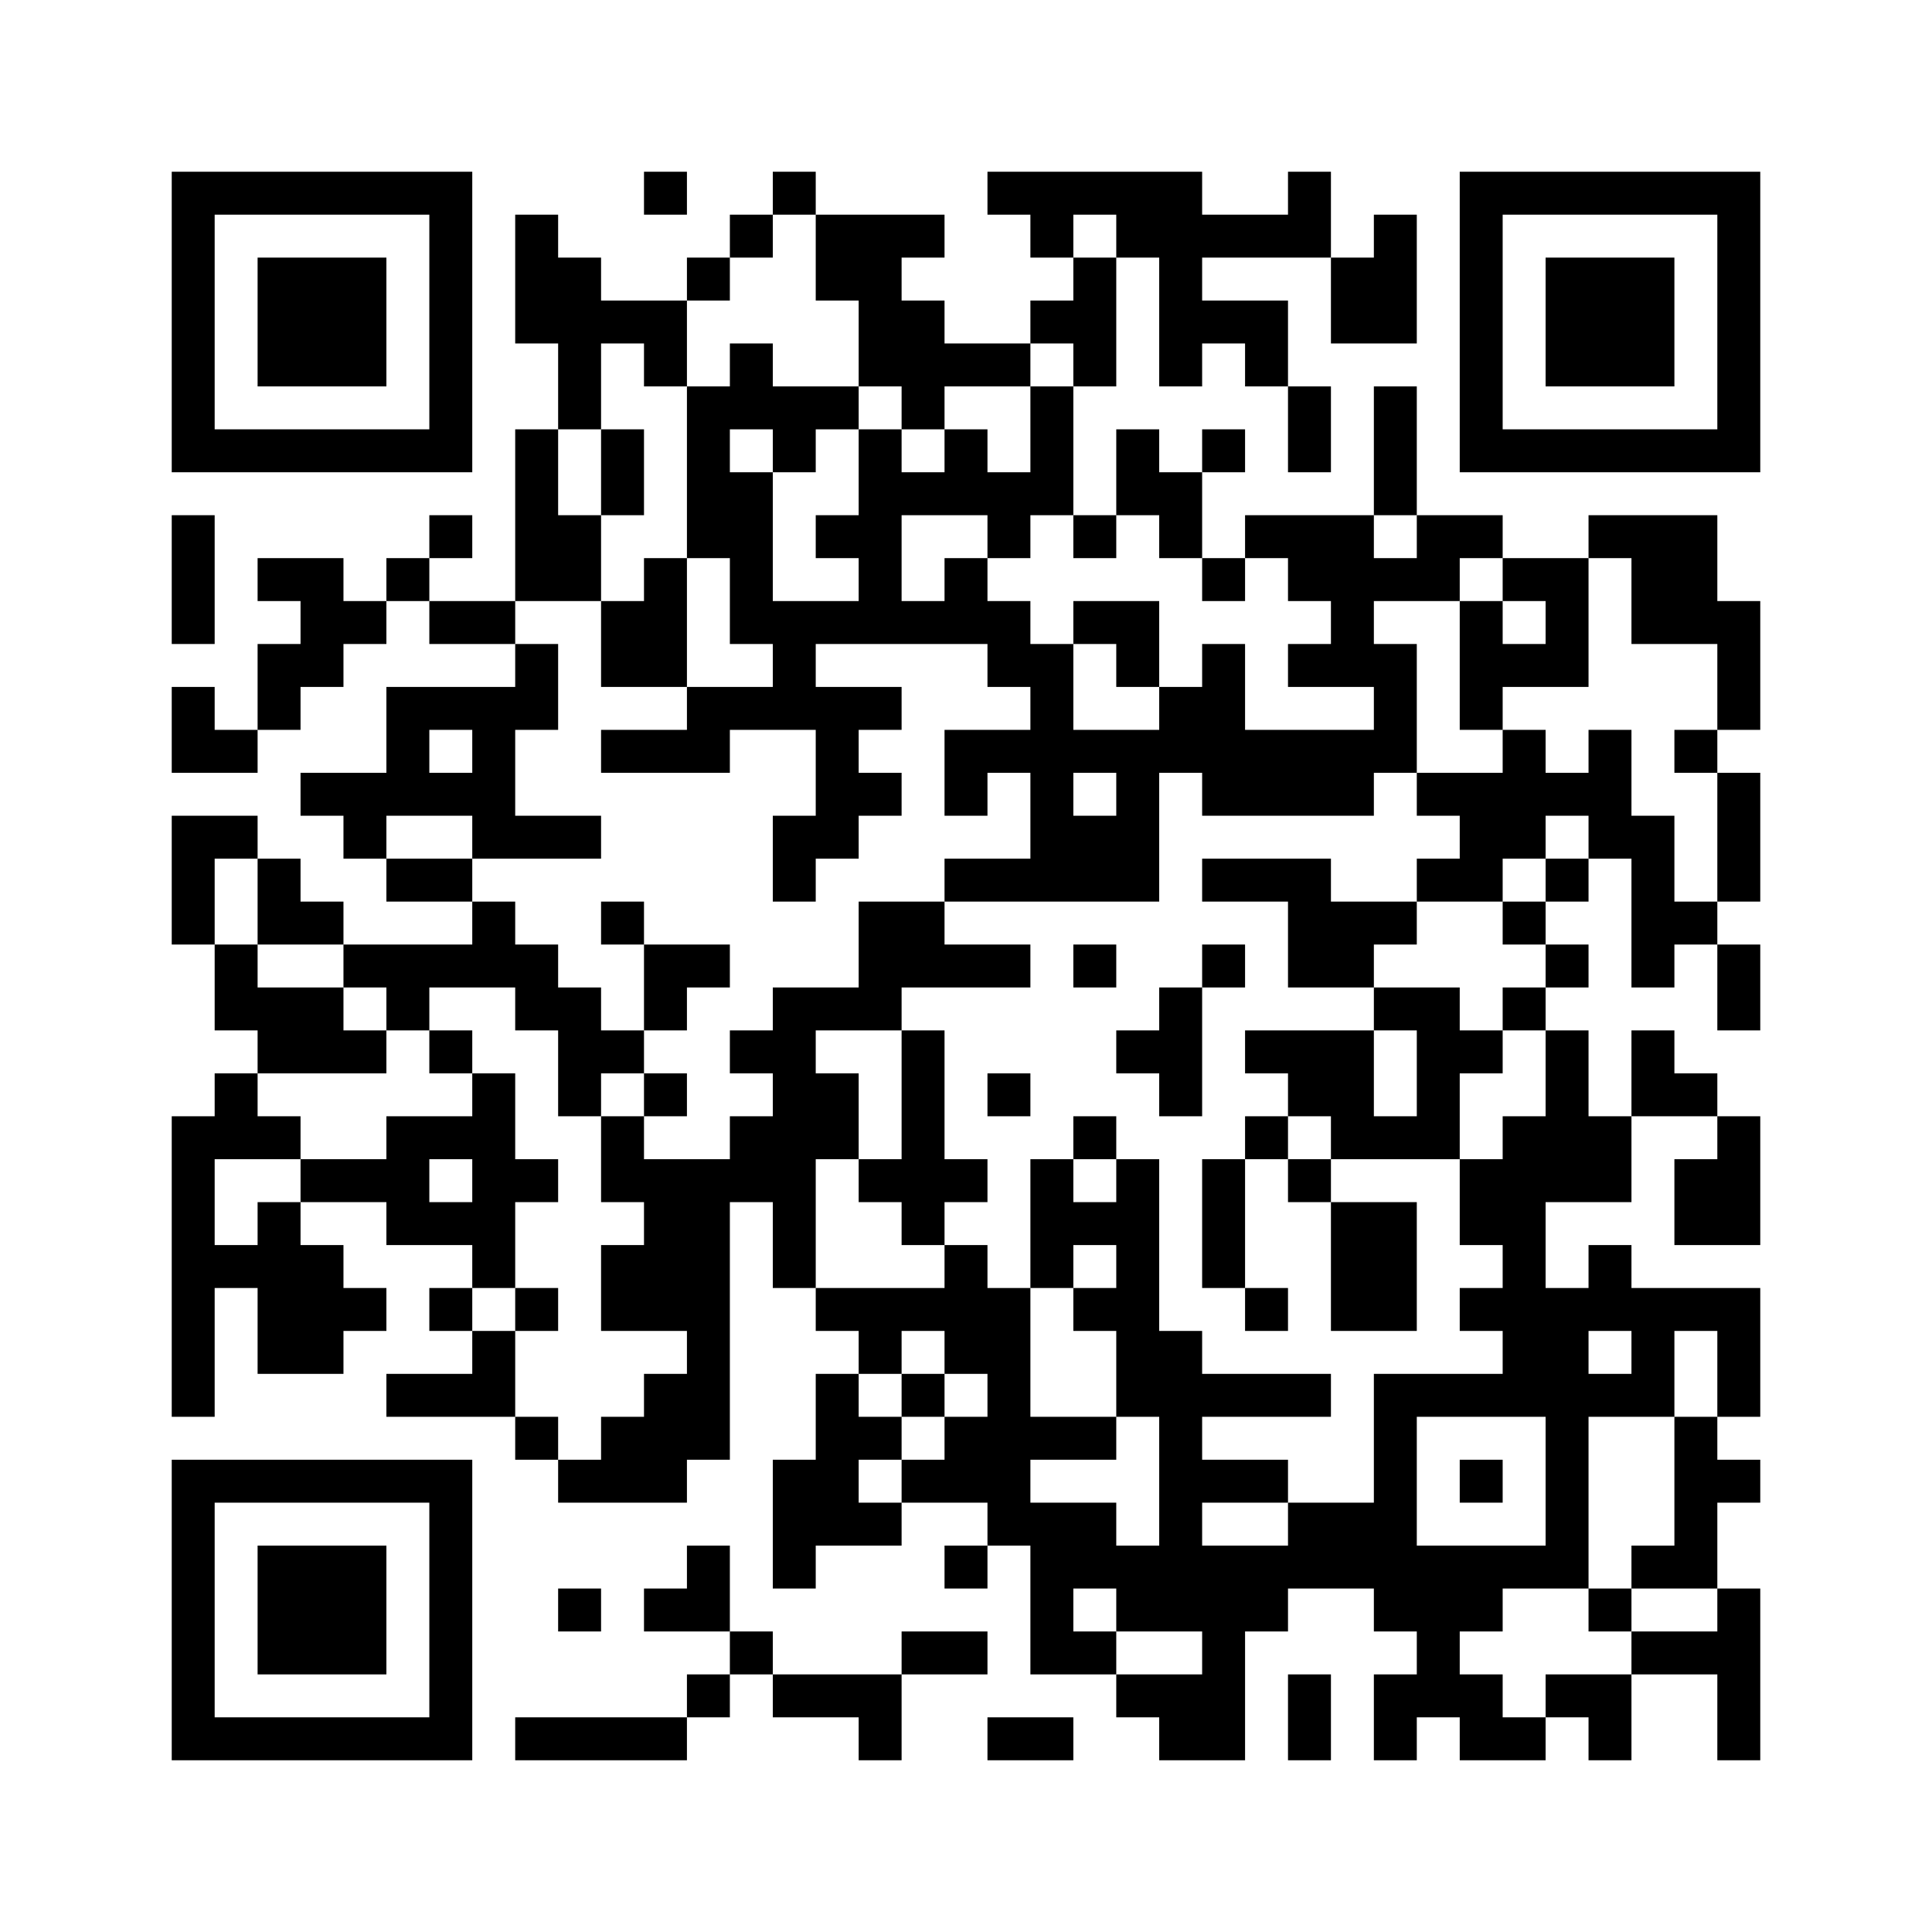 <?xml version='1.0' encoding='UTF-8'?>
<svg width="45mm" height="45mm" version="1.1" viewBox="0 0 45 45" xmlns="http://www.w3.org/2000/svg"><path d="M4,4H5V5H4zM5,4H6V5H5zM6,4H7V5H6zM7,4H8V5H7zM8,4H9V5H8zM9,4H10V5H9zM10,4H11V5H10zM15,4H16V5H15zM18,4H19V5H18zM23,4H24V5H23zM24,4H25V5H24zM25,4H26V5H25zM26,4H27V5H26zM27,4H28V5H27zM30,4H31V5H30zM34,4H35V5H34zM35,4H36V5H35zM36,4H37V5H36zM37,4H38V5H37zM38,4H39V5H38zM39,4H40V5H39zM40,4H41V5H40zM4,5H5V6H4zM10,5H11V6H10zM12,5H13V6H12zM17,5H18V6H17zM19,5H20V6H19zM20,5H21V6H20zM21,5H22V6H21zM24,5H25V6H24zM26,5H27V6H26zM27,5H28V6H27zM28,5H29V6H28zM29,5H30V6H29zM30,5H31V6H30zM32,5H33V6H32zM34,5H35V6H34zM40,5H41V6H40zM4,6H5V7H4zM6,6H7V7H6zM7,6H8V7H7zM8,6H9V7H8zM10,6H11V7H10zM12,6H13V7H12zM13,6H14V7H13zM16,6H17V7H16zM19,6H20V7H19zM20,6H21V7H20zM25,6H26V7H25zM27,6H28V7H27zM31,6H32V7H31zM32,6H33V7H32zM34,6H35V7H34zM36,6H37V7H36zM37,6H38V7H37zM38,6H39V7H38zM40,6H41V7H40zM4,7H5V8H4zM6,7H7V8H6zM7,7H8V8H7zM8,7H9V8H8zM10,7H11V8H10zM12,7H13V8H12zM13,7H14V8H13zM14,7H15V8H14zM15,7H16V8H15zM20,7H21V8H20zM21,7H22V8H21zM24,7H25V8H24zM25,7H26V8H25zM27,7H28V8H27zM28,7H29V8H28zM29,7H30V8H29zM31,7H32V8H31zM32,7H33V8H32zM34,7H35V8H34zM36,7H37V8H36zM37,7H38V8H37zM38,7H39V8H38zM40,7H41V8H40zM4,8H5V9H4zM6,8H7V9H6zM7,8H8V9H7zM8,8H9V9H8zM10,8H11V9H10zM13,8H14V9H13zM15,8H16V9H15zM17,8H18V9H17zM20,8H21V9H20zM21,8H22V9H21zM22,8H23V9H22zM23,8H24V9H23zM25,8H26V9H25zM27,8H28V9H27zM29,8H30V9H29zM34,8H35V9H34zM36,8H37V9H36zM37,8H38V9H37zM38,8H39V9H38zM40,8H41V9H40zM4,9H5V10H4zM10,9H11V10H10zM13,9H14V10H13zM16,9H17V10H16zM17,9H18V10H17zM18,9H19V10H18zM19,9H20V10H19zM21,9H22V10H21zM24,9H25V10H24zM30,9H31V10H30zM32,9H33V10H32zM34,9H35V10H34zM40,9H41V10H40zM4,10H5V11H4zM5,10H6V11H5zM6,10H7V11H6zM7,10H8V11H7zM8,10H9V11H8zM9,10H10V11H9zM10,10H11V11H10zM12,10H13V11H12zM14,10H15V11H14zM16,10H17V11H16zM18,10H19V11H18zM20,10H21V11H20zM22,10H23V11H22zM24,10H25V11H24zM26,10H27V11H26zM28,10H29V11H28zM30,10H31V11H30zM32,10H33V11H32zM34,10H35V11H34zM35,10H36V11H35zM36,10H37V11H36zM37,10H38V11H37zM38,10H39V11H38zM39,10H40V11H39zM40,10H41V11H40zM12,11H13V12H12zM14,11H15V12H14zM16,11H17V12H16zM17,11H18V12H17zM20,11H21V12H20zM21,11H22V12H21zM22,11H23V12H22zM23,11H24V12H23zM24,11H25V12H24zM26,11H27V12H26zM27,11H28V12H27zM32,11H33V12H32zM4,12H5V13H4zM10,12H11V13H10zM12,12H13V13H12zM13,12H14V13H13zM16,12H17V13H16zM17,12H18V13H17zM19,12H20V13H19zM20,12H21V13H20zM23,12H24V13H23zM25,12H26V13H25zM27,12H28V13H27zM29,12H30V13H29zM30,12H31V13H30zM31,12H32V13H31zM33,12H34V13H33zM34,12H35V13H34zM37,12H38V13H37zM38,12H39V13H38zM39,12H40V13H39zM4,13H5V14H4zM6,13H7V14H6zM7,13H8V14H7zM9,13H10V14H9zM12,13H13V14H12zM13,13H14V14H13zM15,13H16V14H15zM17,13H18V14H17zM20,13H21V14H20zM22,13H23V14H22zM28,13H29V14H28zM30,13H31V14H30zM31,13H32V14H31zM32,13H33V14H32zM33,13H34V14H33zM35,13H36V14H35zM36,13H37V14H36zM38,13H39V14H38zM39,13H40V14H39zM4,14H5V15H4zM7,14H8V15H7zM8,14H9V15H8zM10,14H11V15H10zM11,14H12V15H11zM14,14H15V15H14zM15,14H16V15H15zM17,14H18V15H17zM18,14H19V15H18zM19,14H20V15H19zM20,14H21V15H20zM21,14H22V15H21zM22,14H23V15H22zM23,14H24V15H23zM25,14H26V15H25zM26,14H27V15H26zM31,14H32V15H31zM34,14H35V15H34zM36,14H37V15H36zM38,14H39V15H38zM39,14H40V15H39zM40,14H41V15H40zM6,15H7V16H6zM7,15H8V16H7zM12,15H13V16H12zM14,15H15V16H14zM15,15H16V16H15zM18,15H19V16H18zM23,15H24V16H23zM24,15H25V16H24zM26,15H27V16H26zM28,15H29V16H28zM30,15H31V16H30zM31,15H32V16H31zM32,15H33V16H32zM34,15H35V16H34zM35,15H36V16H35zM36,15H37V16H36zM40,15H41V16H40zM4,16H5V17H4zM6,16H7V17H6zM9,16H10V17H9zM10,16H11V17H10zM11,16H12V17H11zM12,16H13V17H12zM16,16H17V17H16zM17,16H18V17H17zM18,16H19V17H18zM19,16H20V17H19zM20,16H21V17H20zM24,16H25V17H24zM27,16H28V17H27zM28,16H29V17H28zM32,16H33V17H32zM34,16H35V17H34zM40,16H41V17H40zM4,17H5V18H4zM5,17H6V18H5zM9,17H10V18H9zM11,17H12V18H11zM14,17H15V18H14zM15,17H16V18H15zM16,17H17V18H16zM19,17H20V18H19zM22,17H23V18H22zM23,17H24V18H23zM24,17H25V18H24zM25,17H26V18H25zM26,17H27V18H26zM27,17H28V18H27zM28,17H29V18H28zM29,17H30V18H29zM30,17H31V18H30zM31,17H32V18H31zM32,17H33V18H32zM35,17H36V18H35zM37,17H38V18H37zM39,17H40V18H39zM7,18H8V19H7zM8,18H9V19H8zM9,18H10V19H9zM10,18H11V19H10zM11,18H12V19H11zM19,18H20V19H19zM20,18H21V19H20zM22,18H23V19H22zM24,18H25V19H24zM26,18H27V19H26zM28,18H29V19H28zM29,18H30V19H29zM30,18H31V19H30zM31,18H32V19H31zM33,18H34V19H33zM34,18H35V19H34zM35,18H36V19H35zM36,18H37V19H36zM37,18H38V19H37zM40,18H41V19H40zM4,19H5V20H4zM5,19H6V20H5zM8,19H9V20H8zM11,19H12V20H11zM12,19H13V20H12zM13,19H14V20H13zM18,19H19V20H18zM19,19H20V20H19zM24,19H25V20H24zM25,19H26V20H25zM26,19H27V20H26zM34,19H35V20H34zM35,19H36V20H35zM37,19H38V20H37zM38,19H39V20H38zM40,19H41V20H40zM4,20H5V21H4zM6,20H7V21H6zM9,20H10V21H9zM10,20H11V21H10zM18,20H19V21H18zM22,20H23V21H22zM23,20H24V21H23zM24,20H25V21H24zM25,20H26V21H25zM26,20H27V21H26zM28,20H29V21H28zM29,20H30V21H29zM30,20H31V21H30zM33,20H34V21H33zM34,20H35V21H34zM36,20H37V21H36zM38,20H39V21H38zM40,20H41V21H40zM4,21H5V22H4zM6,21H7V22H6zM7,21H8V22H7zM11,21H12V22H11zM14,21H15V22H14zM20,21H21V22H20zM21,21H22V22H21zM30,21H31V22H30zM31,21H32V22H31zM32,21H33V22H32zM35,21H36V22H35zM38,21H39V22H38zM39,21H40V22H39zM5,22H6V23H5zM8,22H9V23H8zM9,22H10V23H9zM10,22H11V23H10zM11,22H12V23H11zM12,22H13V23H12zM15,22H16V23H15zM16,22H17V23H16zM20,22H21V23H20zM21,22H22V23H21zM22,22H23V23H22zM23,22H24V23H23zM25,22H26V23H25zM28,22H29V23H28zM30,22H31V23H30zM31,22H32V23H31zM36,22H37V23H36zM38,22H39V23H38zM40,22H41V23H40zM5,23H6V24H5zM6,23H7V24H6zM7,23H8V24H7zM9,23H10V24H9zM12,23H13V24H12zM13,23H14V24H13zM15,23H16V24H15zM18,23H19V24H18zM19,23H20V24H19zM20,23H21V24H20zM27,23H28V24H27zM32,23H33V24H32zM33,23H34V24H33zM35,23H36V24H35zM40,23H41V24H40zM6,24H7V25H6zM7,24H8V25H7zM8,24H9V25H8zM10,24H11V25H10zM13,24H14V25H13zM14,24H15V25H14zM17,24H18V25H17zM18,24H19V25H18zM21,24H22V25H21zM26,24H27V25H26zM27,24H28V25H27zM29,24H30V25H29zM30,24H31V25H30zM31,24H32V25H31zM33,24H34V25H33zM34,24H35V25H34zM36,24H37V25H36zM38,24H39V25H38zM5,25H6V26H5zM11,25H12V26H11zM13,25H14V26H13zM15,25H16V26H15zM18,25H19V26H18zM19,25H20V26H19zM21,25H22V26H21zM23,25H24V26H23zM27,25H28V26H27zM30,25H31V26H30zM31,25H32V26H31zM33,25H34V26H33zM36,25H37V26H36zM38,25H39V26H38zM39,25H40V26H39zM4,26H5V27H4zM5,26H6V27H5zM6,26H7V27H6zM9,26H10V27H9zM10,26H11V27H10zM11,26H12V27H11zM14,26H15V27H14zM17,26H18V27H17zM18,26H19V27H18zM19,26H20V27H19zM21,26H22V27H21zM25,26H26V27H25zM29,26H30V27H29zM31,26H32V27H31zM32,26H33V27H32zM33,26H34V27H33zM35,26H36V27H35zM36,26H37V27H36zM37,26H38V27H37zM40,26H41V27H40zM4,27H5V28H4zM7,27H8V28H7zM8,27H9V28H8zM9,27H10V28H9zM11,27H12V28H11zM12,27H13V28H12zM14,27H15V28H14zM15,27H16V28H15zM16,27H17V28H16zM17,27H18V28H17zM18,27H19V28H18zM20,27H21V28H20zM21,27H22V28H21zM22,27H23V28H22zM24,27H25V28H24zM26,27H27V28H26zM28,27H29V28H28zM30,27H31V28H30zM34,27H35V28H34zM35,27H36V28H35zM36,27H37V28H36zM37,27H38V28H37zM39,27H40V28H39zM40,27H41V28H40zM4,28H5V29H4zM6,28H7V29H6zM9,28H10V29H9zM10,28H11V29H10zM11,28H12V29H11zM15,28H16V29H15zM16,28H17V29H16zM18,28H19V29H18zM21,28H22V29H21zM24,28H25V29H24zM25,28H26V29H25zM26,28H27V29H26zM28,28H29V29H28zM31,28H32V29H31zM32,28H33V29H32zM34,28H35V29H34zM35,28H36V29H35zM39,28H40V29H39zM40,28H41V29H40zM4,29H5V30H4zM5,29H6V30H5zM6,29H7V30H6zM7,29H8V30H7zM11,29H12V30H11zM14,29H15V30H14zM15,29H16V30H15zM16,29H17V30H16zM18,29H19V30H18zM22,29H23V30H22zM24,29H25V30H24zM26,29H27V30H26zM28,29H29V30H28zM31,29H32V30H31zM32,29H33V30H32zM35,29H36V30H35zM37,29H38V30H37zM4,30H5V31H4zM6,30H7V31H6zM7,30H8V31H7zM8,30H9V31H8zM10,30H11V31H10zM12,30H13V31H12zM14,30H15V31H14zM15,30H16V31H15zM16,30H17V31H16zM19,30H20V31H19zM20,30H21V31H20zM21,30H22V31H21zM22,30H23V31H22zM23,30H24V31H23zM25,30H26V31H25zM26,30H27V31H26zM29,30H30V31H29zM31,30H32V31H31zM32,30H33V31H32zM34,30H35V31H34zM35,30H36V31H35zM36,30H37V31H36zM37,30H38V31H37zM38,30H39V31H38zM39,30H40V31H39zM40,30H41V31H40zM4,31H5V32H4zM6,31H7V32H6zM7,31H8V32H7zM11,31H12V32H11zM16,31H17V32H16zM20,31H21V32H20zM22,31H23V32H22zM23,31H24V32H23zM26,31H27V32H26zM27,31H28V32H27zM35,31H36V32H35zM36,31H37V32H36zM38,31H39V32H38zM40,31H41V32H40zM4,32H5V33H4zM9,32H10V33H9zM10,32H11V33H10zM11,32H12V33H11zM15,32H16V33H15zM16,32H17V33H16zM19,32H20V33H19zM21,32H22V33H21zM23,32H24V33H23zM26,32H27V33H26zM27,32H28V33H27zM28,32H29V33H28zM29,32H30V33H29zM30,32H31V33H30zM32,32H33V33H32zM33,32H34V33H33zM34,32H35V33H34zM35,32H36V33H35zM36,32H37V33H36zM37,32H38V33H37zM38,32H39V33H38zM40,32H41V33H40zM12,33H13V34H12zM14,33H15V34H14zM15,33H16V34H15zM16,33H17V34H16zM19,33H20V34H19zM20,33H21V34H20zM22,33H23V34H22zM23,33H24V34H23zM24,33H25V34H24zM25,33H26V34H25zM27,33H28V34H27zM32,33H33V34H32zM36,33H37V34H36zM39,33H40V34H39zM4,34H5V35H4zM5,34H6V35H5zM6,34H7V35H6zM7,34H8V35H7zM8,34H9V35H8zM9,34H10V35H9zM10,34H11V35H10zM13,34H14V35H13zM14,34H15V35H14zM15,34H16V35H15zM18,34H19V35H18zM19,34H20V35H19zM21,34H22V35H21zM22,34H23V35H22zM23,34H24V35H23zM27,34H28V35H27zM28,34H29V35H28zM29,34H30V35H29zM32,34H33V35H32zM34,34H35V35H34zM36,34H37V35H36zM39,34H40V35H39zM40,34H41V35H40zM4,35H5V36H4zM10,35H11V36H10zM18,35H19V36H18zM19,35H20V36H19zM20,35H21V36H20zM23,35H24V36H23zM24,35H25V36H24zM25,35H26V36H25zM27,35H28V36H27zM30,35H31V36H30zM31,35H32V36H31zM32,35H33V36H32zM36,35H37V36H36zM39,35H40V36H39zM4,36H5V37H4zM6,36H7V37H6zM7,36H8V37H7zM8,36H9V37H8zM10,36H11V37H10zM16,36H17V37H16zM18,36H19V37H18zM22,36H23V37H22zM24,36H25V37H24zM25,36H26V37H25zM26,36H27V37H26zM27,36H28V37H27zM28,36H29V37H28zM29,36H30V37H29zM30,36H31V37H30zM31,36H32V37H31zM32,36H33V37H32zM33,36H34V37H33zM34,36H35V37H34zM35,36H36V37H35zM36,36H37V37H36zM38,36H39V37H38zM39,36H40V37H39zM4,37H5V38H4zM6,37H7V38H6zM7,37H8V38H7zM8,37H9V38H8zM10,37H11V38H10zM13,37H14V38H13zM15,37H16V38H15zM16,37H17V38H16zM24,37H25V38H24zM26,37H27V38H26zM27,37H28V38H27zM28,37H29V38H28zM29,37H30V38H29zM32,37H33V38H32zM33,37H34V38H33zM34,37H35V38H34zM37,37H38V38H37zM40,37H41V38H40zM4,38H5V39H4zM6,38H7V39H6zM7,38H8V39H7zM8,38H9V39H8zM10,38H11V39H10zM17,38H18V39H17zM21,38H22V39H21zM22,38H23V39H22zM24,38H25V39H24zM25,38H26V39H25zM28,38H29V39H28zM33,38H34V39H33zM38,38H39V39H38zM39,38H40V39H39zM40,38H41V39H40zM4,39H5V40H4zM10,39H11V40H10zM16,39H17V40H16zM18,39H19V40H18zM19,39H20V40H19zM20,39H21V40H20zM26,39H27V40H26zM27,39H28V40H27zM28,39H29V40H28zM30,39H31V40H30zM32,39H33V40H32zM33,39H34V40H33zM34,39H35V40H34zM36,39H37V40H36zM37,39H38V40H37zM40,39H41V40H40zM4,40H5V41H4zM5,40H6V41H5zM6,40H7V41H6zM7,40H8V41H7zM8,40H9V41H8zM9,40H10V41H9zM10,40H11V41H10zM12,40H13V41H12zM13,40H14V41H13zM14,40H15V41H14zM15,40H16V41H15zM20,40H21V41H20zM23,40H24V41H23zM24,40H25V41H24zM27,40H28V41H27zM28,40H29V41H28zM30,40H31V41H30zM32,40H33V41H32zM34,40H35V41H34zM35,40H36V41H35zM37,40H38V41H37zM40,40H41V41H40z" id="qr-path" fill="#000000" fill-opacity="1" fill-rule="nonzero" stroke="none"/></svg>